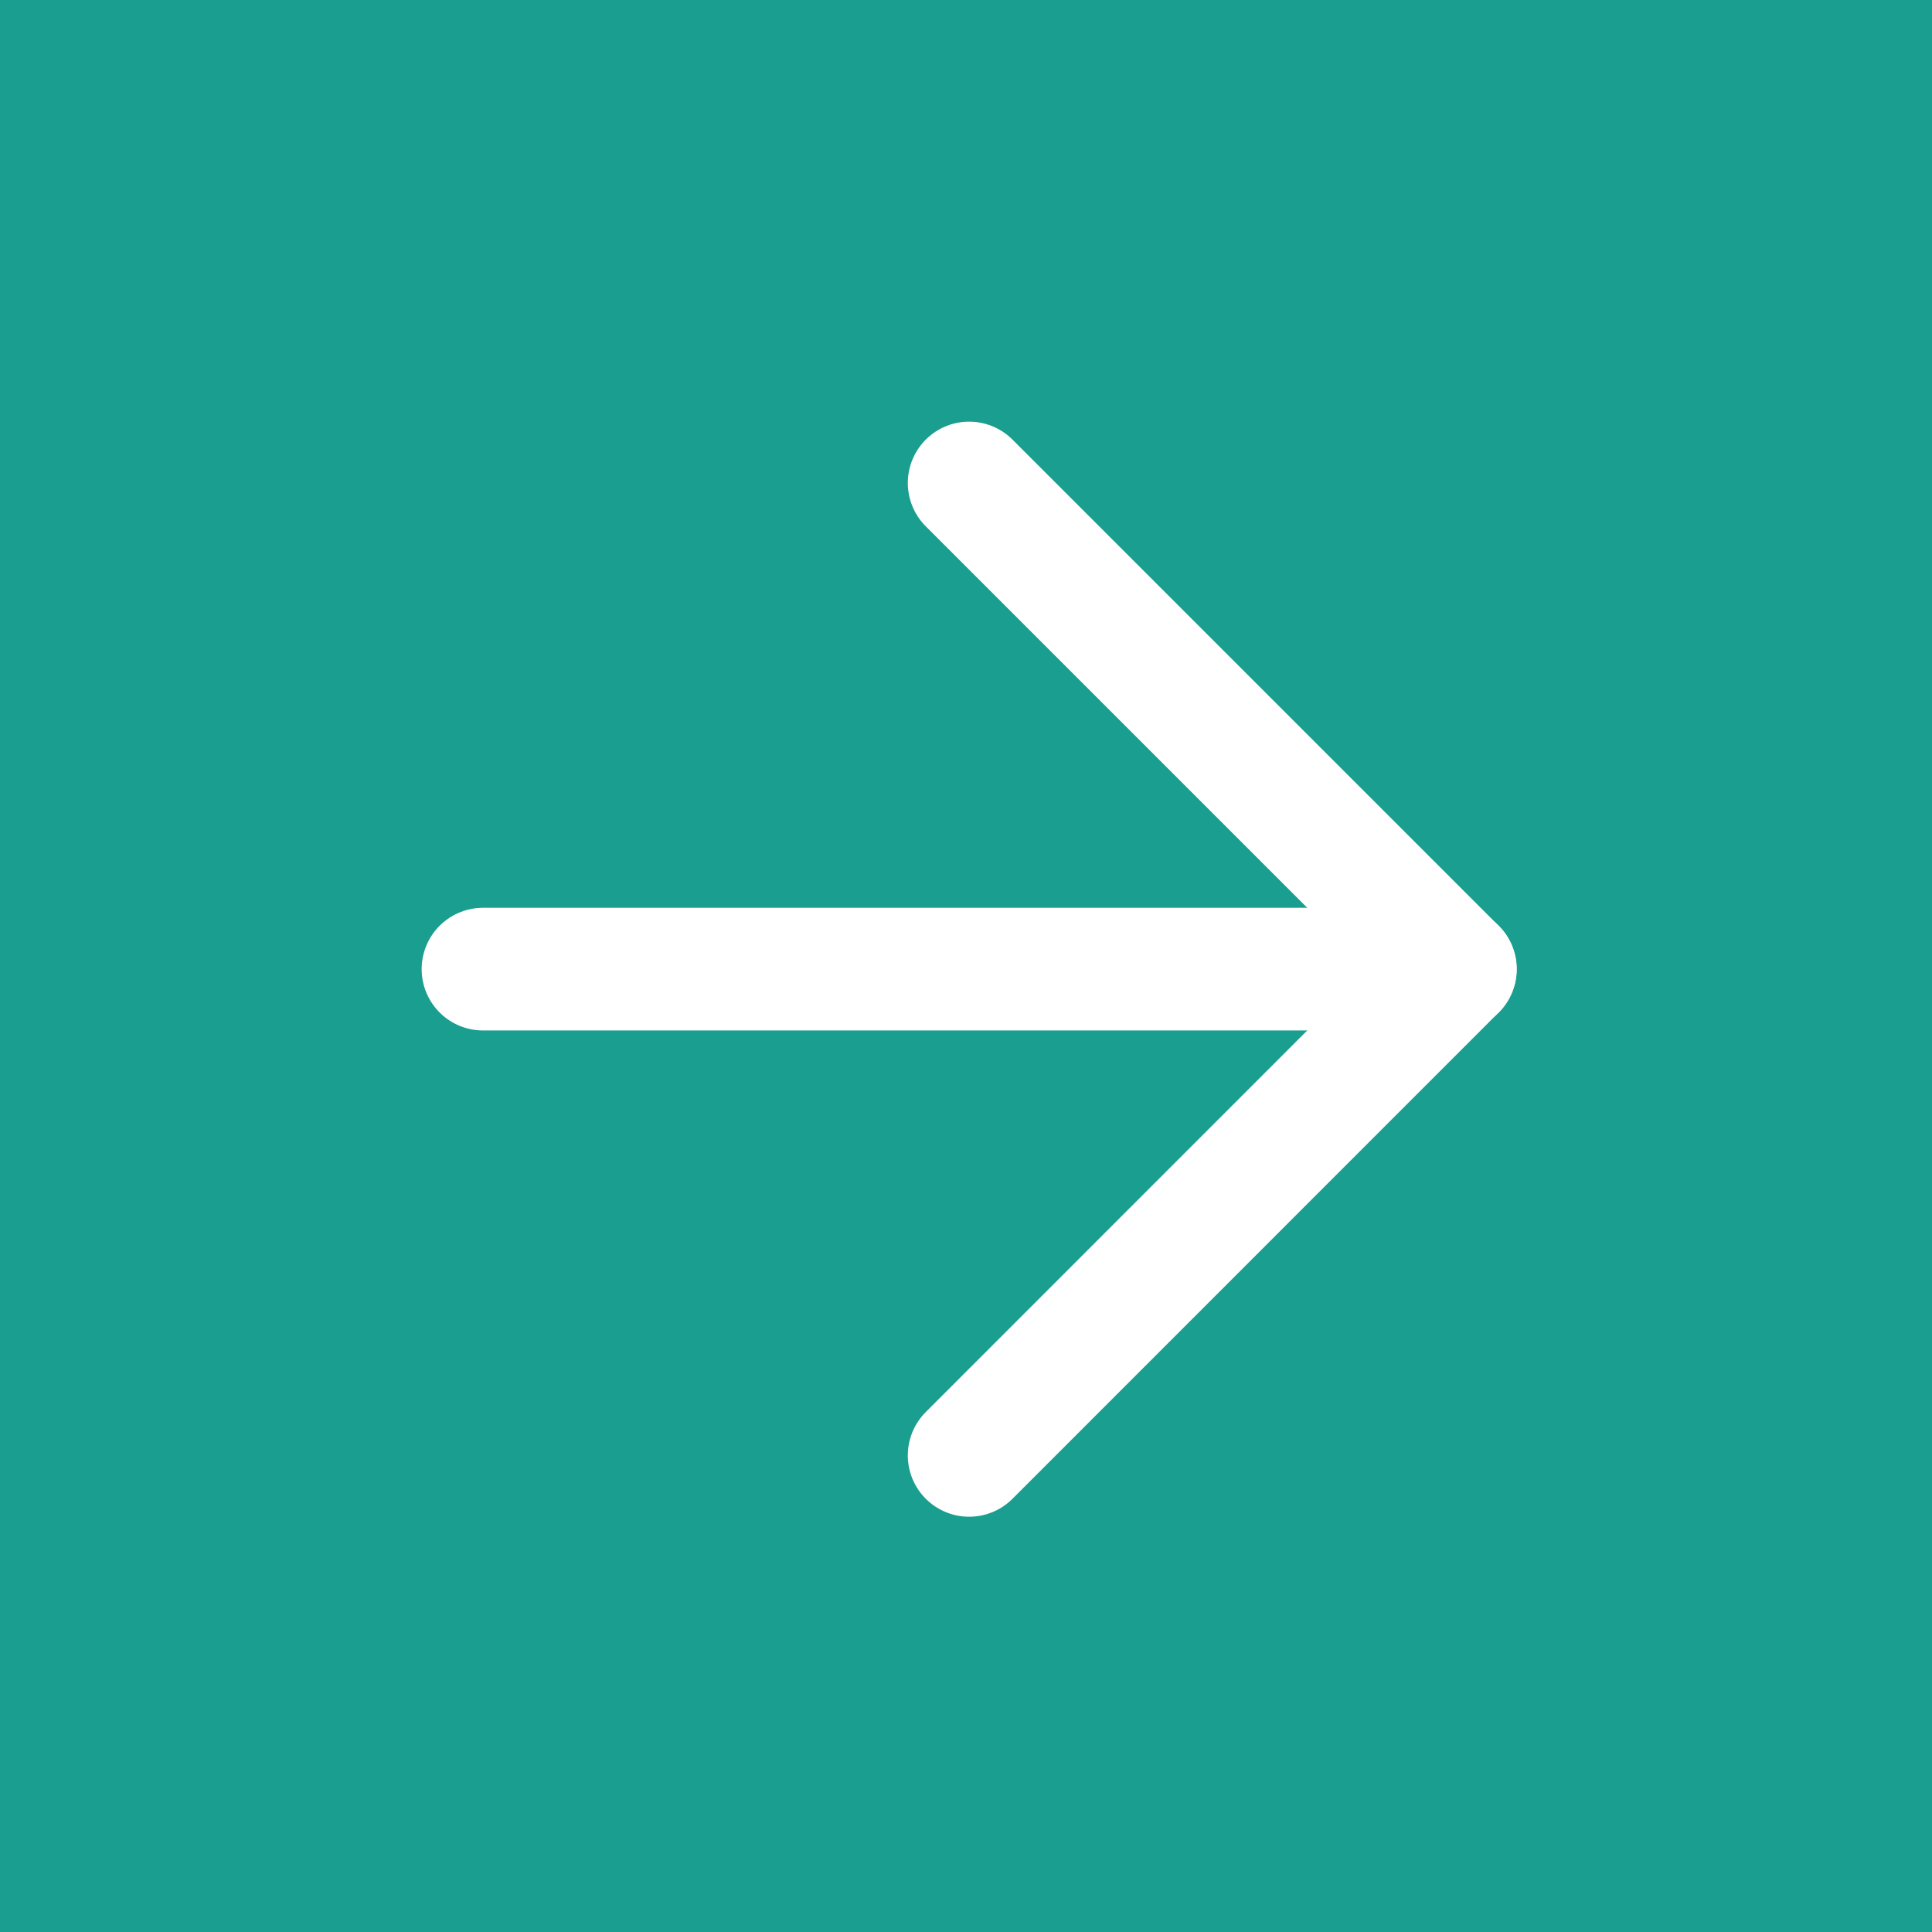 <svg height="15.753" viewBox="0 0 15.753 15.753" width="15.753" xmlns="http://www.w3.org/2000/svg"><path d="m0 0h15.753v15.753h-15.753z" fill="#199e8f"/><g fill="none" stroke="#fff" stroke-linecap="round" stroke-linejoin="round"><path d="m7.5 18h7.929" transform="translate(-3.562 -10.098)"/><path d="m18 7.5 3.964 3.964-3.964 3.965" transform="translate(-10.098 -3.562)"/></g></svg>